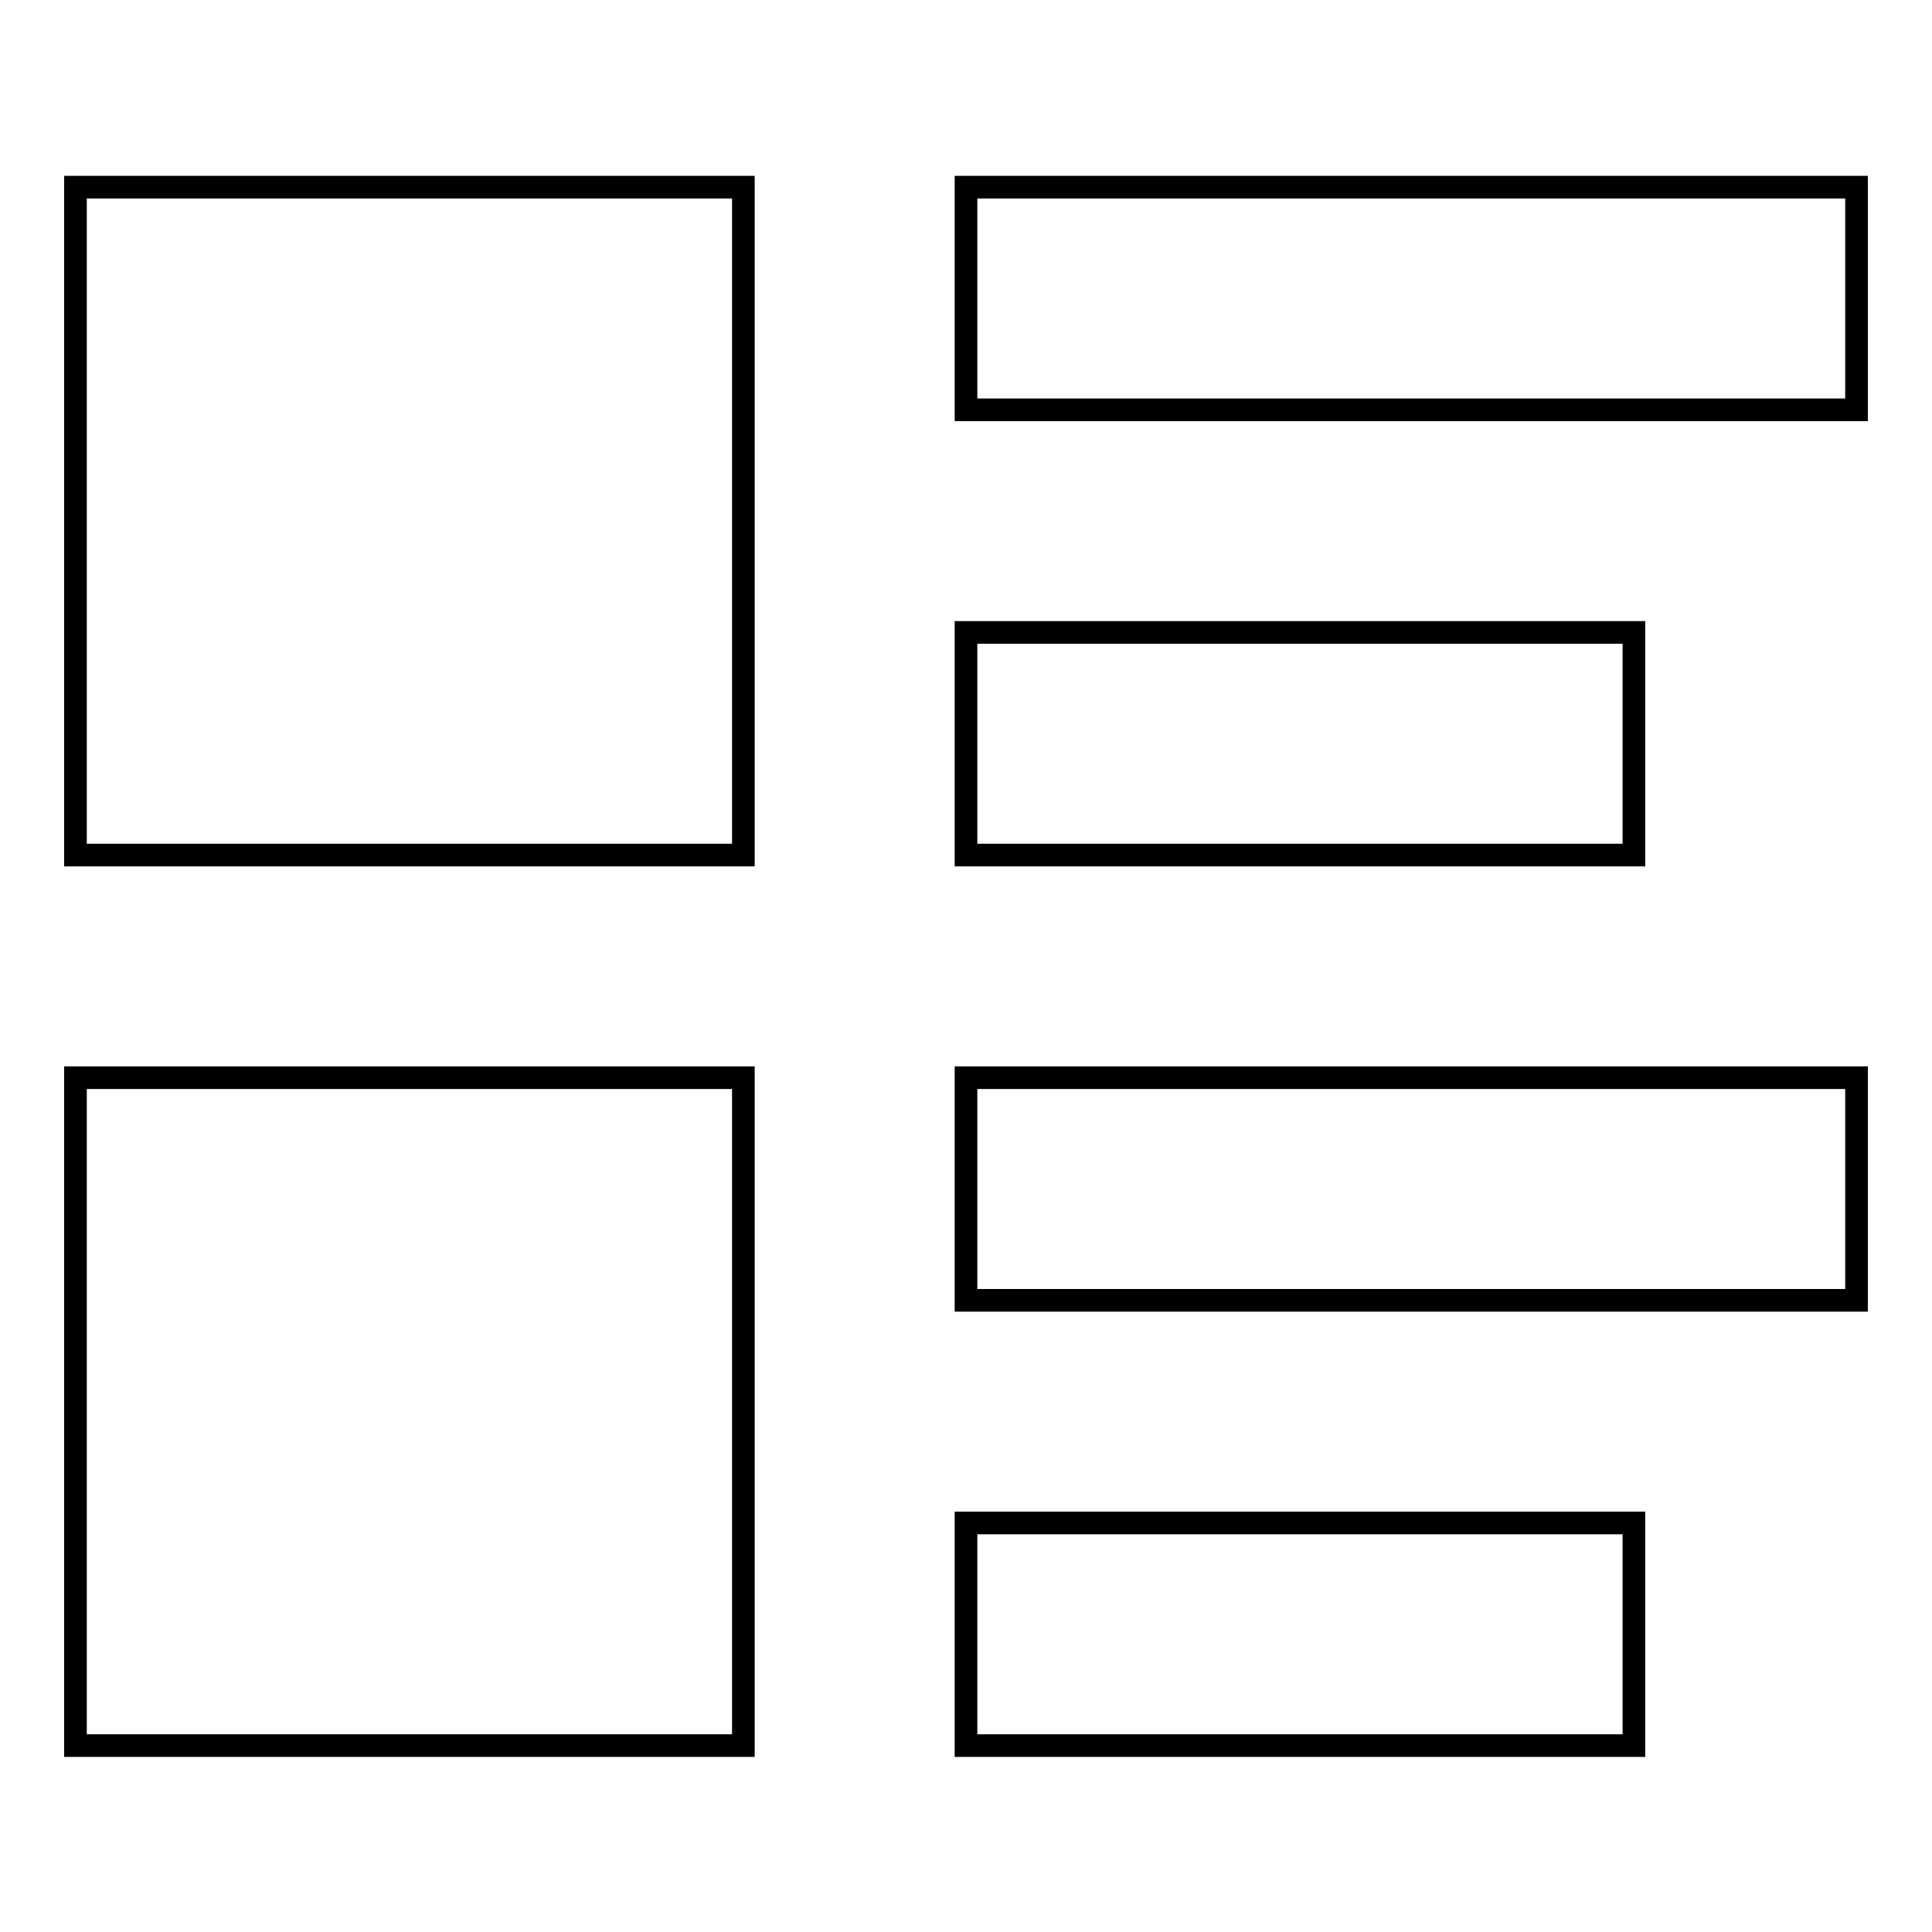 <?xml version="1.0" encoding="utf-8"?>
<!-- Svg Vector Icons : http://www.onlinewebfonts.com/icon -->
<!DOCTYPE svg PUBLIC "-//W3C//DTD SVG 1.1//EN" "http://www.w3.org/Graphics/SVG/1.1/DTD/svg11.dtd">
<svg version="1.1" xmlns="http://www.w3.org/2000/svg" xmlns:xlink="http://www.w3.org/1999/xlink" x="0px" y="0px" viewBox="0 0 256 256" enable-background="new 0 0 256 256" xml:space="preserve">
<g><g><path stroke-width="3" fill-opacity="0" stroke="#000000"  d="M10,24.8v88.5h88.5V24.8H10z M128,24.8v29.5h118V24.8H128z M128,83.8v29.5h88.5V83.8H128z M10,142.8v88.5h88.5v-88.5H10z M128,142.8v29.5h118v-29.5H128z M128,201.8v29.5h88.5v-29.5H128z"/></g></g>
</svg>